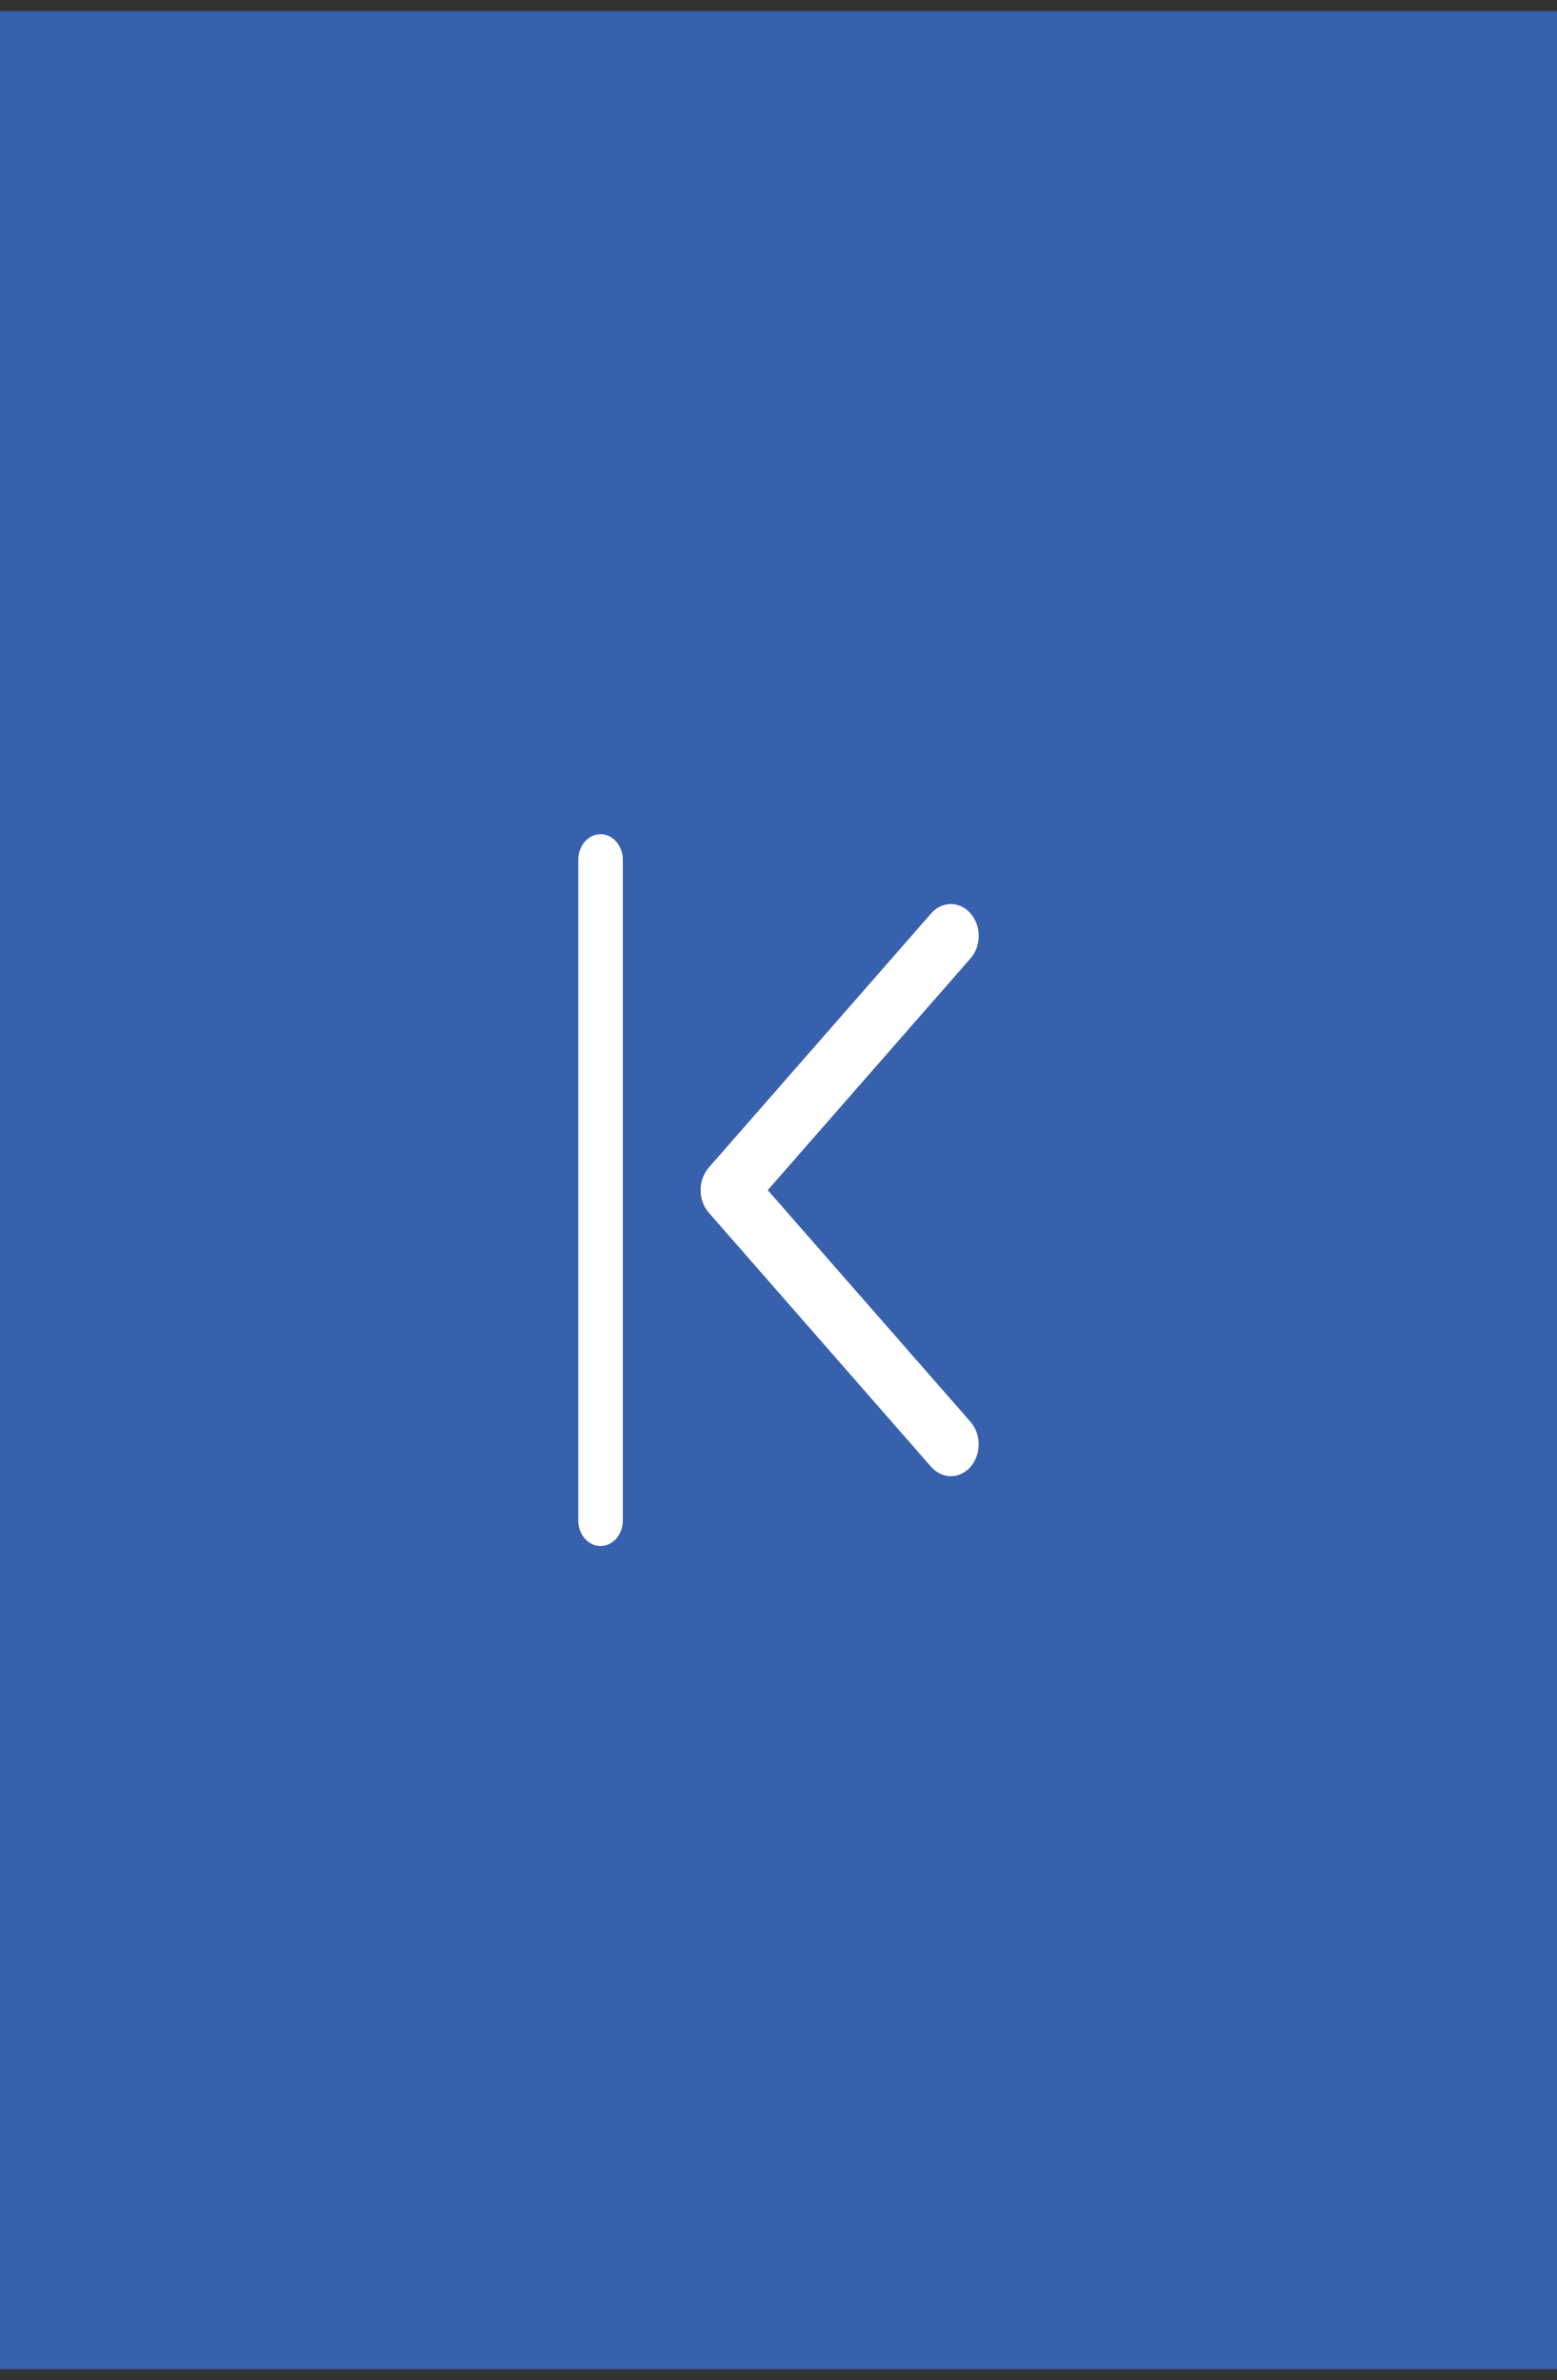<svg width="70" height="107" viewBox="0 0 70 107" fill="none" xmlns="http://www.w3.org/2000/svg">
<rect x="0" y="0" width="70" height="107" fill="#333333" stroke="none"/>
<g id="Group 2614">
<path id="Rectangle 410" d="M70 0.5H0V106.5H70V0.5Z" fill="#3861AD"/>
<path id="Vector" fill-rule="evenodd" clip-rule="evenodd" d="M43.633 41.06C43.749 41.193 43.842 41.35 43.905 41.524C43.968 41.697 44 41.883 44 42.071C44 42.259 43.968 42.445 43.905 42.619C43.842 42.792 43.749 42.95 43.633 43.083L34.516 53.5L43.633 63.917C43.867 64.185 43.999 64.549 43.999 64.929C43.999 65.308 43.867 65.672 43.633 65.94C43.398 66.208 43.08 66.359 42.748 66.359C42.416 66.359 42.098 66.208 41.863 65.94L31.864 54.511C31.748 54.379 31.655 54.221 31.593 54.047C31.529 53.874 31.497 53.688 31.497 53.5C31.497 53.312 31.529 53.126 31.593 52.953C31.655 52.779 31.748 52.621 31.864 52.489L41.863 41.06C41.979 40.927 42.117 40.821 42.269 40.749C42.421 40.677 42.584 40.64 42.748 40.64C42.912 40.64 43.075 40.677 43.227 40.749C43.379 40.821 43.517 40.927 43.633 41.06ZM27 37.5C27.55 37.5 28 38.014 28 38.643L28 68.357C28 68.66 27.894 68.951 27.707 69.165C27.519 69.38 27.265 69.5 27 69.5C26.735 69.5 26.48 69.38 26.293 69.165C26.105 68.951 26 68.66 26 68.357L26 38.643C26 38.34 26.105 38.049 26.293 37.835C26.48 37.62 26.735 37.5 27 37.5Z" fill="white"/>
</g>
</svg>
